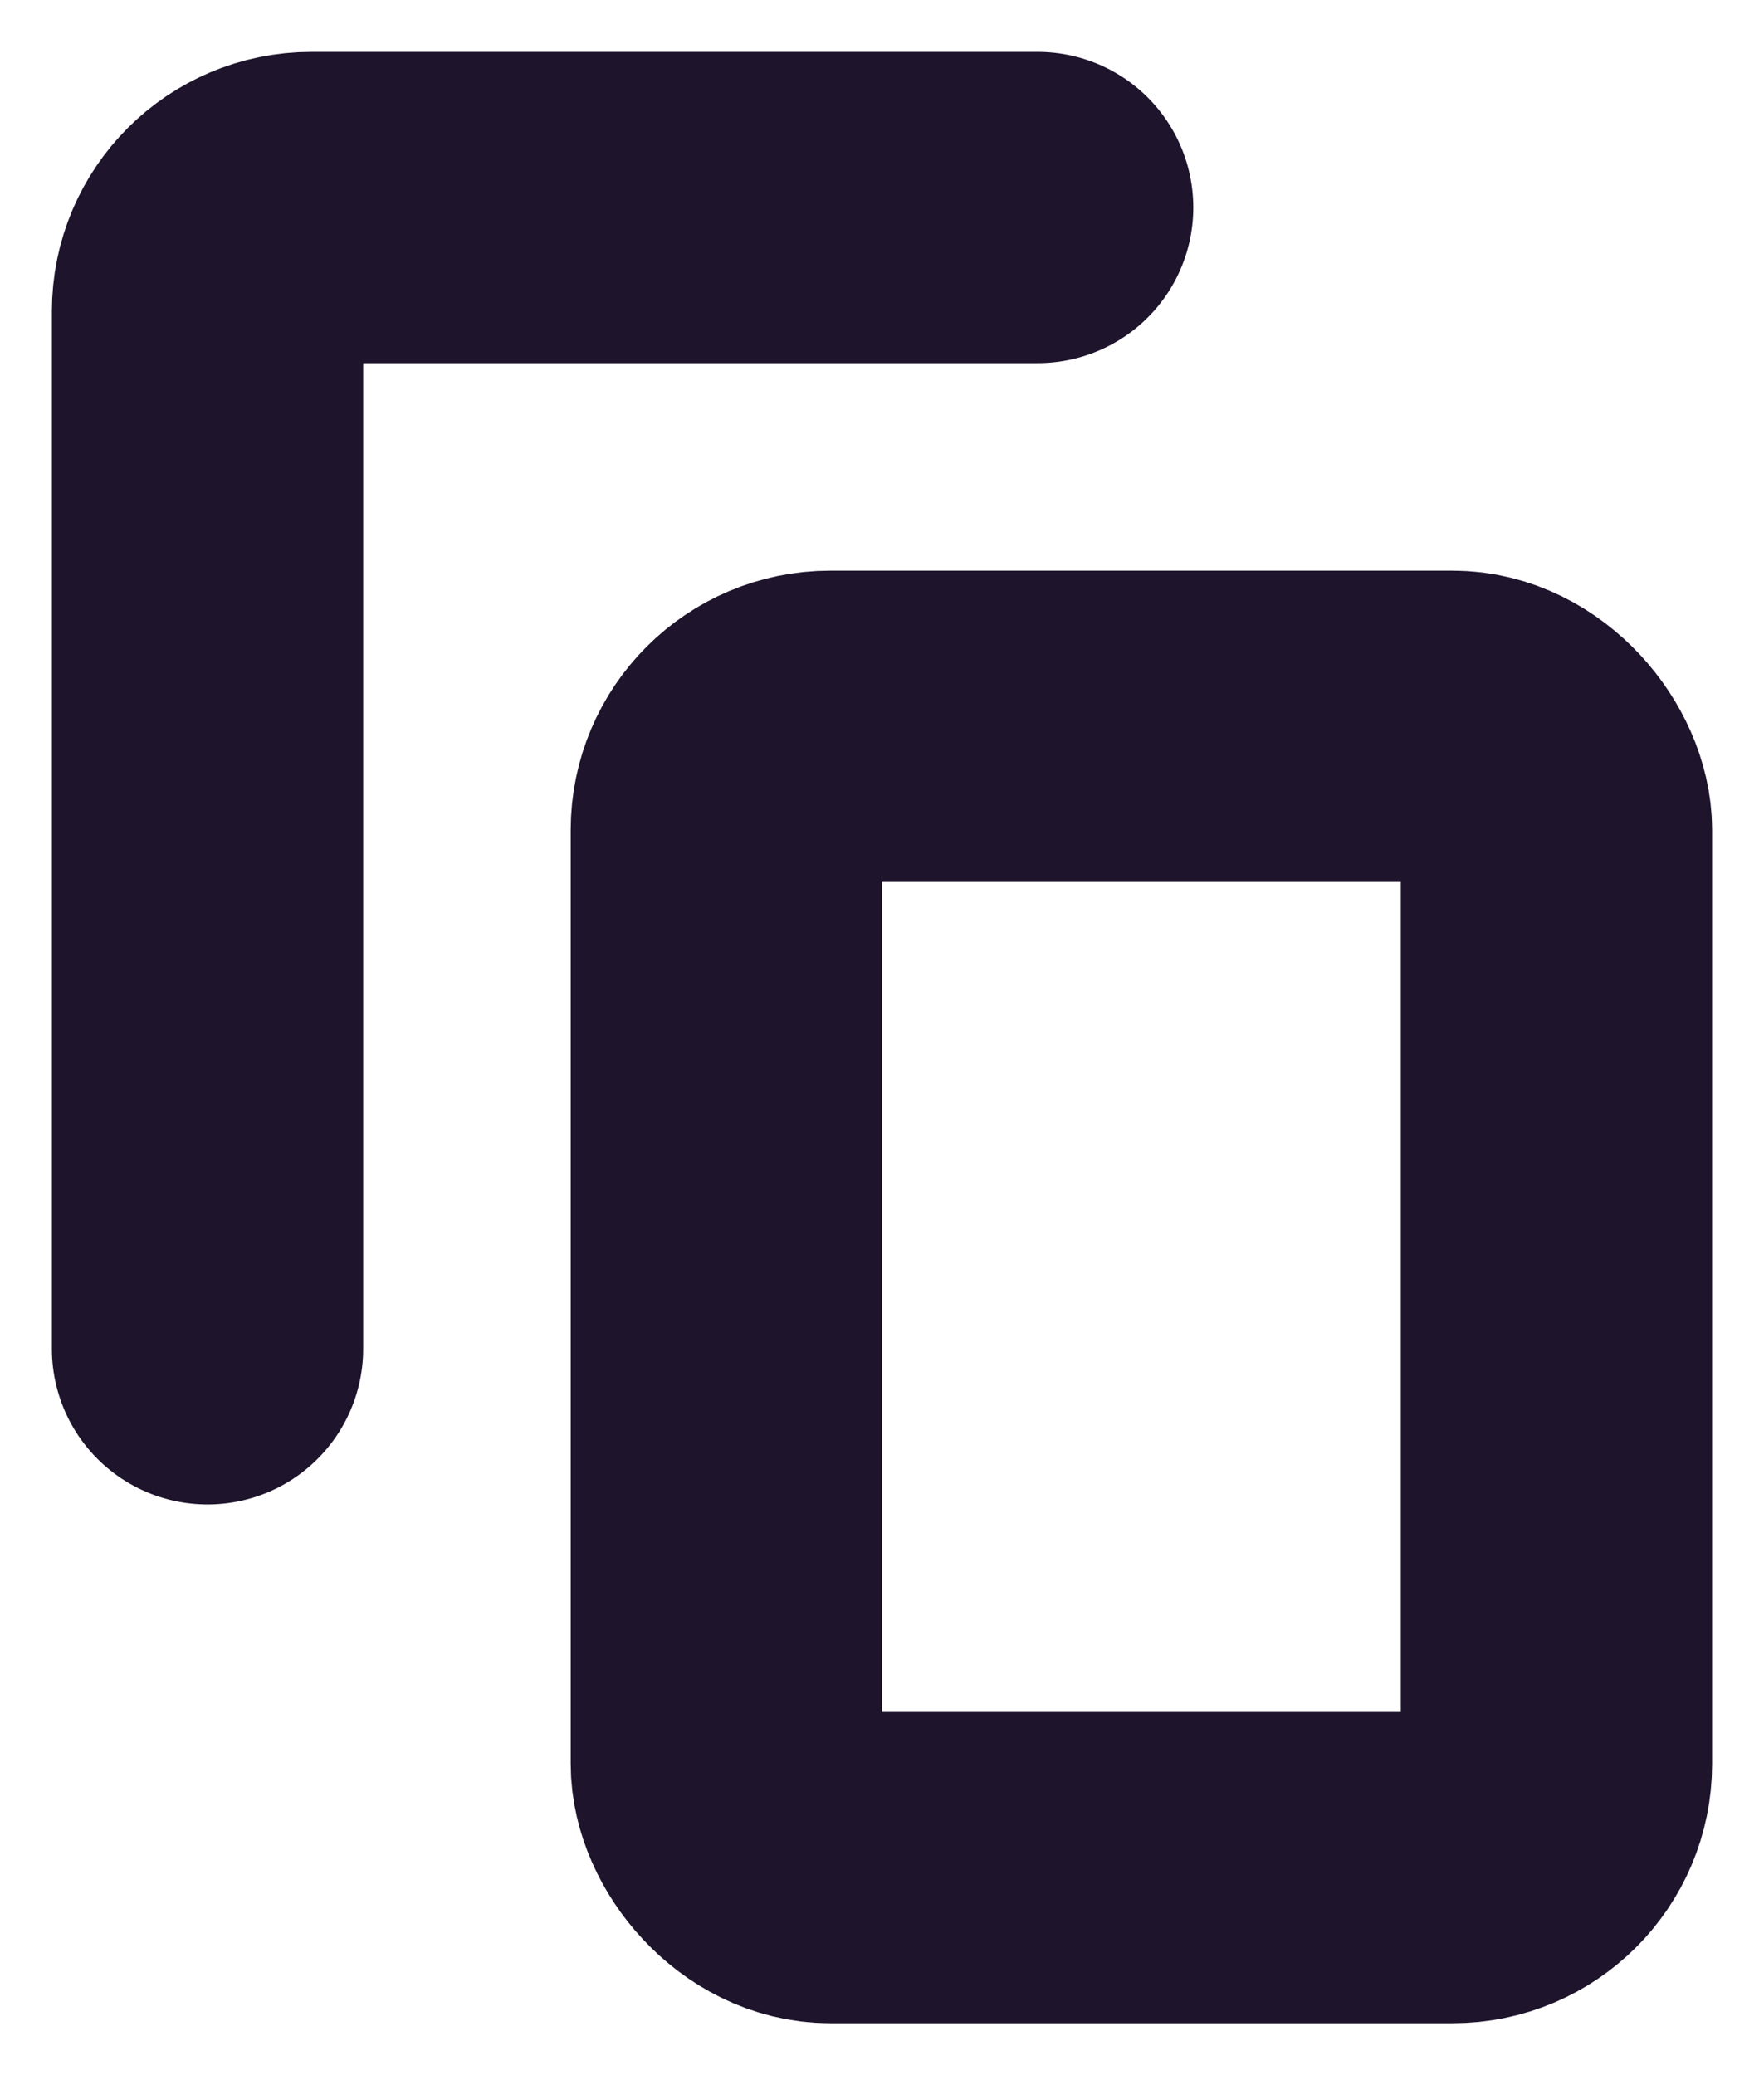 <svg width="17" height="20" viewBox="0 0 17 20" fill="none" xmlns="http://www.w3.org/2000/svg">
<rect x="7" y="7" width="8" height="11" rx="1" stroke="#1E142C" stroke-width="3" stroke-linecap="round"/>
<path d="M10 2H3C2.448 2 2 2.448 2 3V13" stroke="#1E142C" stroke-width="3" stroke-linecap="round"/>
</svg>
